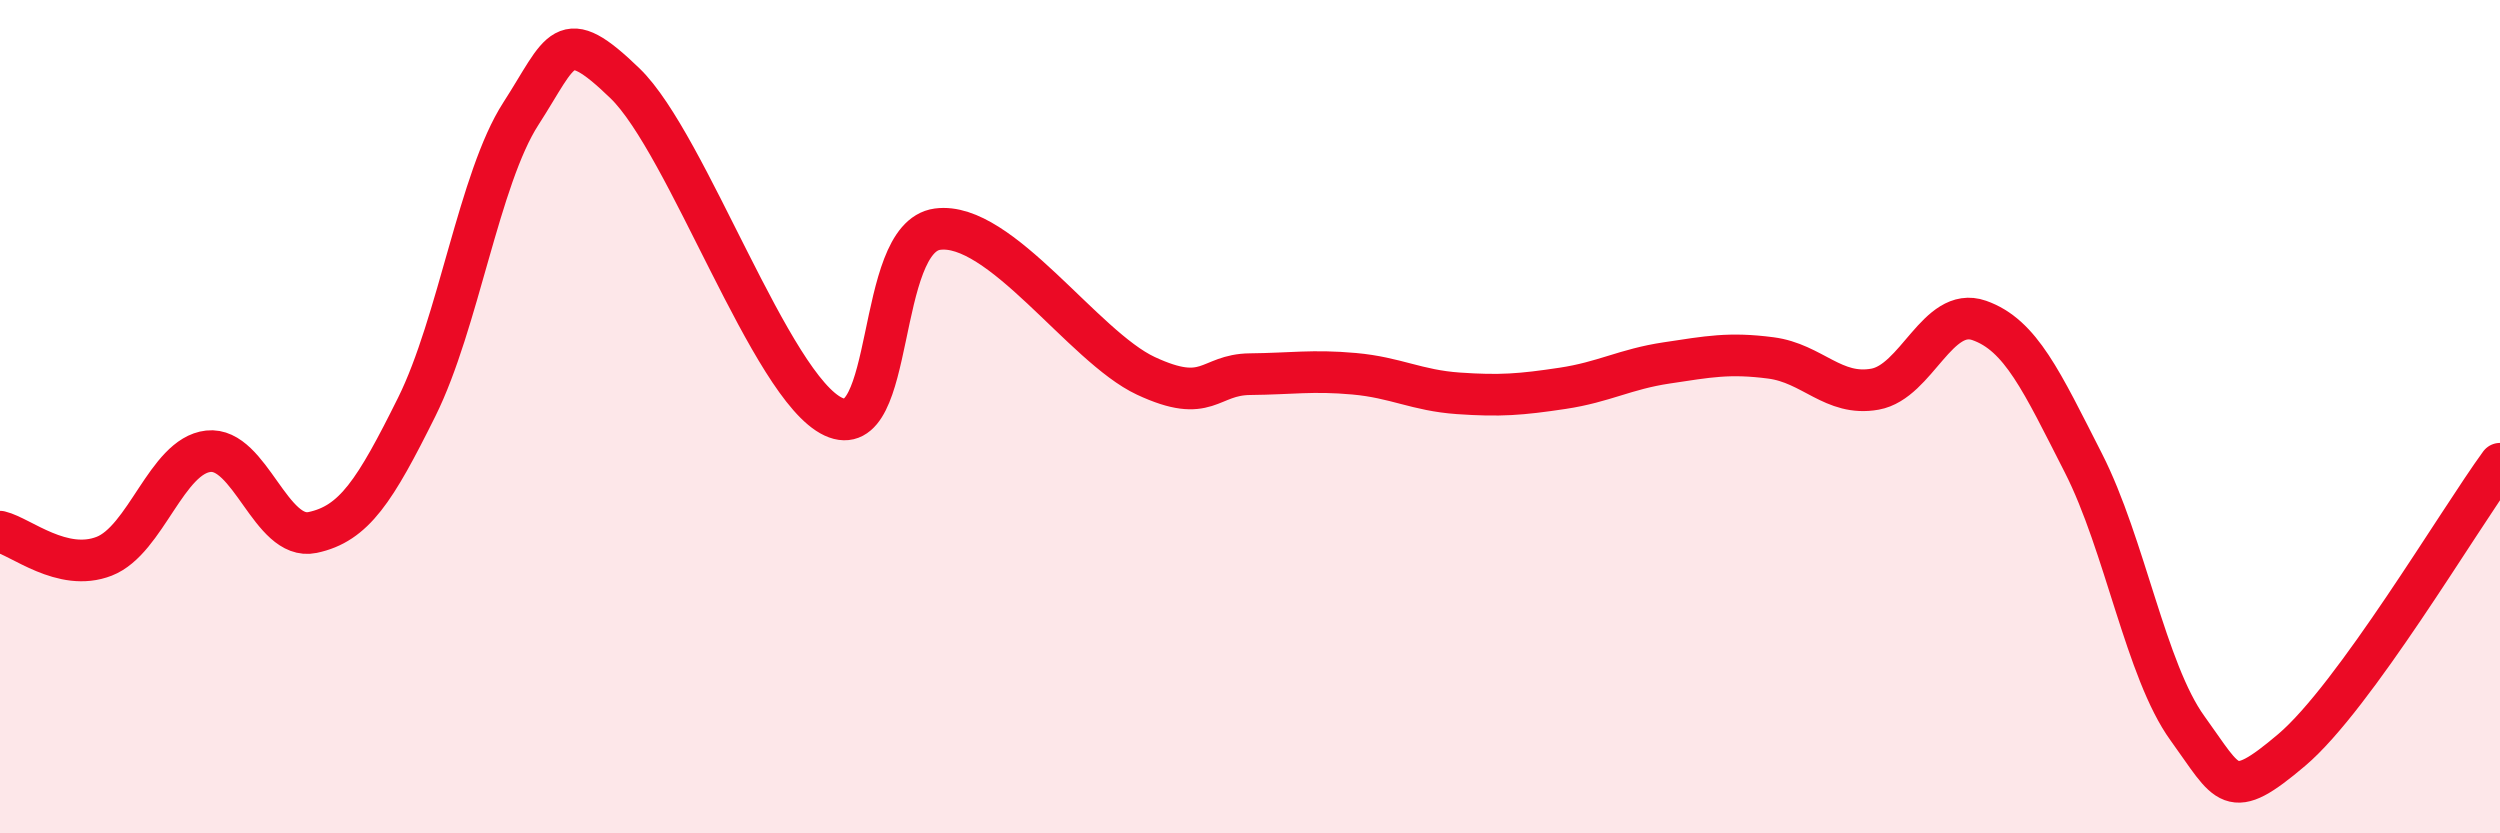 
    <svg width="60" height="20" viewBox="0 0 60 20" xmlns="http://www.w3.org/2000/svg">
      <path
        d="M 0,12.76 C 0.5,12.88 1.5,13.74 2.5,13.35 C 3.5,12.96 4,10.94 5,10.83 C 6,10.72 6.5,12.99 7.5,12.78 C 8.5,12.57 9,11.78 10,9.77 C 11,7.76 11.5,4.28 12.5,2.73 C 13.5,1.18 13.5,0.55 15,2 C 16.5,3.45 18.5,9.3 20,10 C 21.5,10.7 21,5.7 22.5,5.5 C 24,5.3 26,8.32 27.5,9.02 C 29,9.72 29,8.99 30,8.98 C 31,8.97 31.5,8.88 32.5,8.97 C 33.5,9.06 34,9.37 35,9.44 C 36,9.51 36.5,9.47 37.5,9.32 C 38.5,9.17 39,8.86 40,8.71 C 41,8.56 41.5,8.46 42.5,8.59 C 43.5,8.72 44,9.52 45,9.34 C 46,9.16 46.5,7.34 47.5,7.69 C 48.5,8.04 49,9.15 50,11.11 C 51,13.07 51.5,16.1 52.5,17.48 C 53.5,18.86 53.5,19.27 55,18 C 56.5,16.73 59,12.5 60,11.13L60 20L0 20Z"
        fill="#EB0A25"
        opacity="0.1"
        stroke-linecap="round"
        stroke-linejoin="round"
      />
      <path
        d="M 0,12.76 C 0.5,12.88 1.5,13.74 2.5,13.35 C 3.5,12.96 4,10.94 5,10.83 C 6,10.72 6.5,12.99 7.5,12.78 C 8.5,12.57 9,11.78 10,9.77 C 11,7.76 11.5,4.28 12.5,2.73 C 13.5,1.18 13.5,0.55 15,2 C 16.5,3.45 18.5,9.3 20,10 C 21.5,10.7 21,5.7 22.5,5.5 C 24,5.3 26,8.32 27.5,9.02 C 29,9.72 29,8.99 30,8.98 C 31,8.97 31.5,8.88 32.5,8.97 C 33.5,9.06 34,9.37 35,9.44 C 36,9.51 36.5,9.47 37.5,9.32 C 38.5,9.17 39,8.86 40,8.71 C 41,8.56 41.5,8.46 42.5,8.59 C 43.5,8.72 44,9.52 45,9.34 C 46,9.16 46.5,7.34 47.5,7.69 C 48.5,8.04 49,9.15 50,11.11 C 51,13.07 51.5,16.1 52.5,17.48 C 53.5,18.86 53.5,19.27 55,18 C 56.5,16.73 59,12.5 60,11.13"
        stroke="#EB0A25"
        stroke-width="1"
        fill="none"
        stroke-linecap="round"
        stroke-linejoin="round"
      />
    </svg>
  